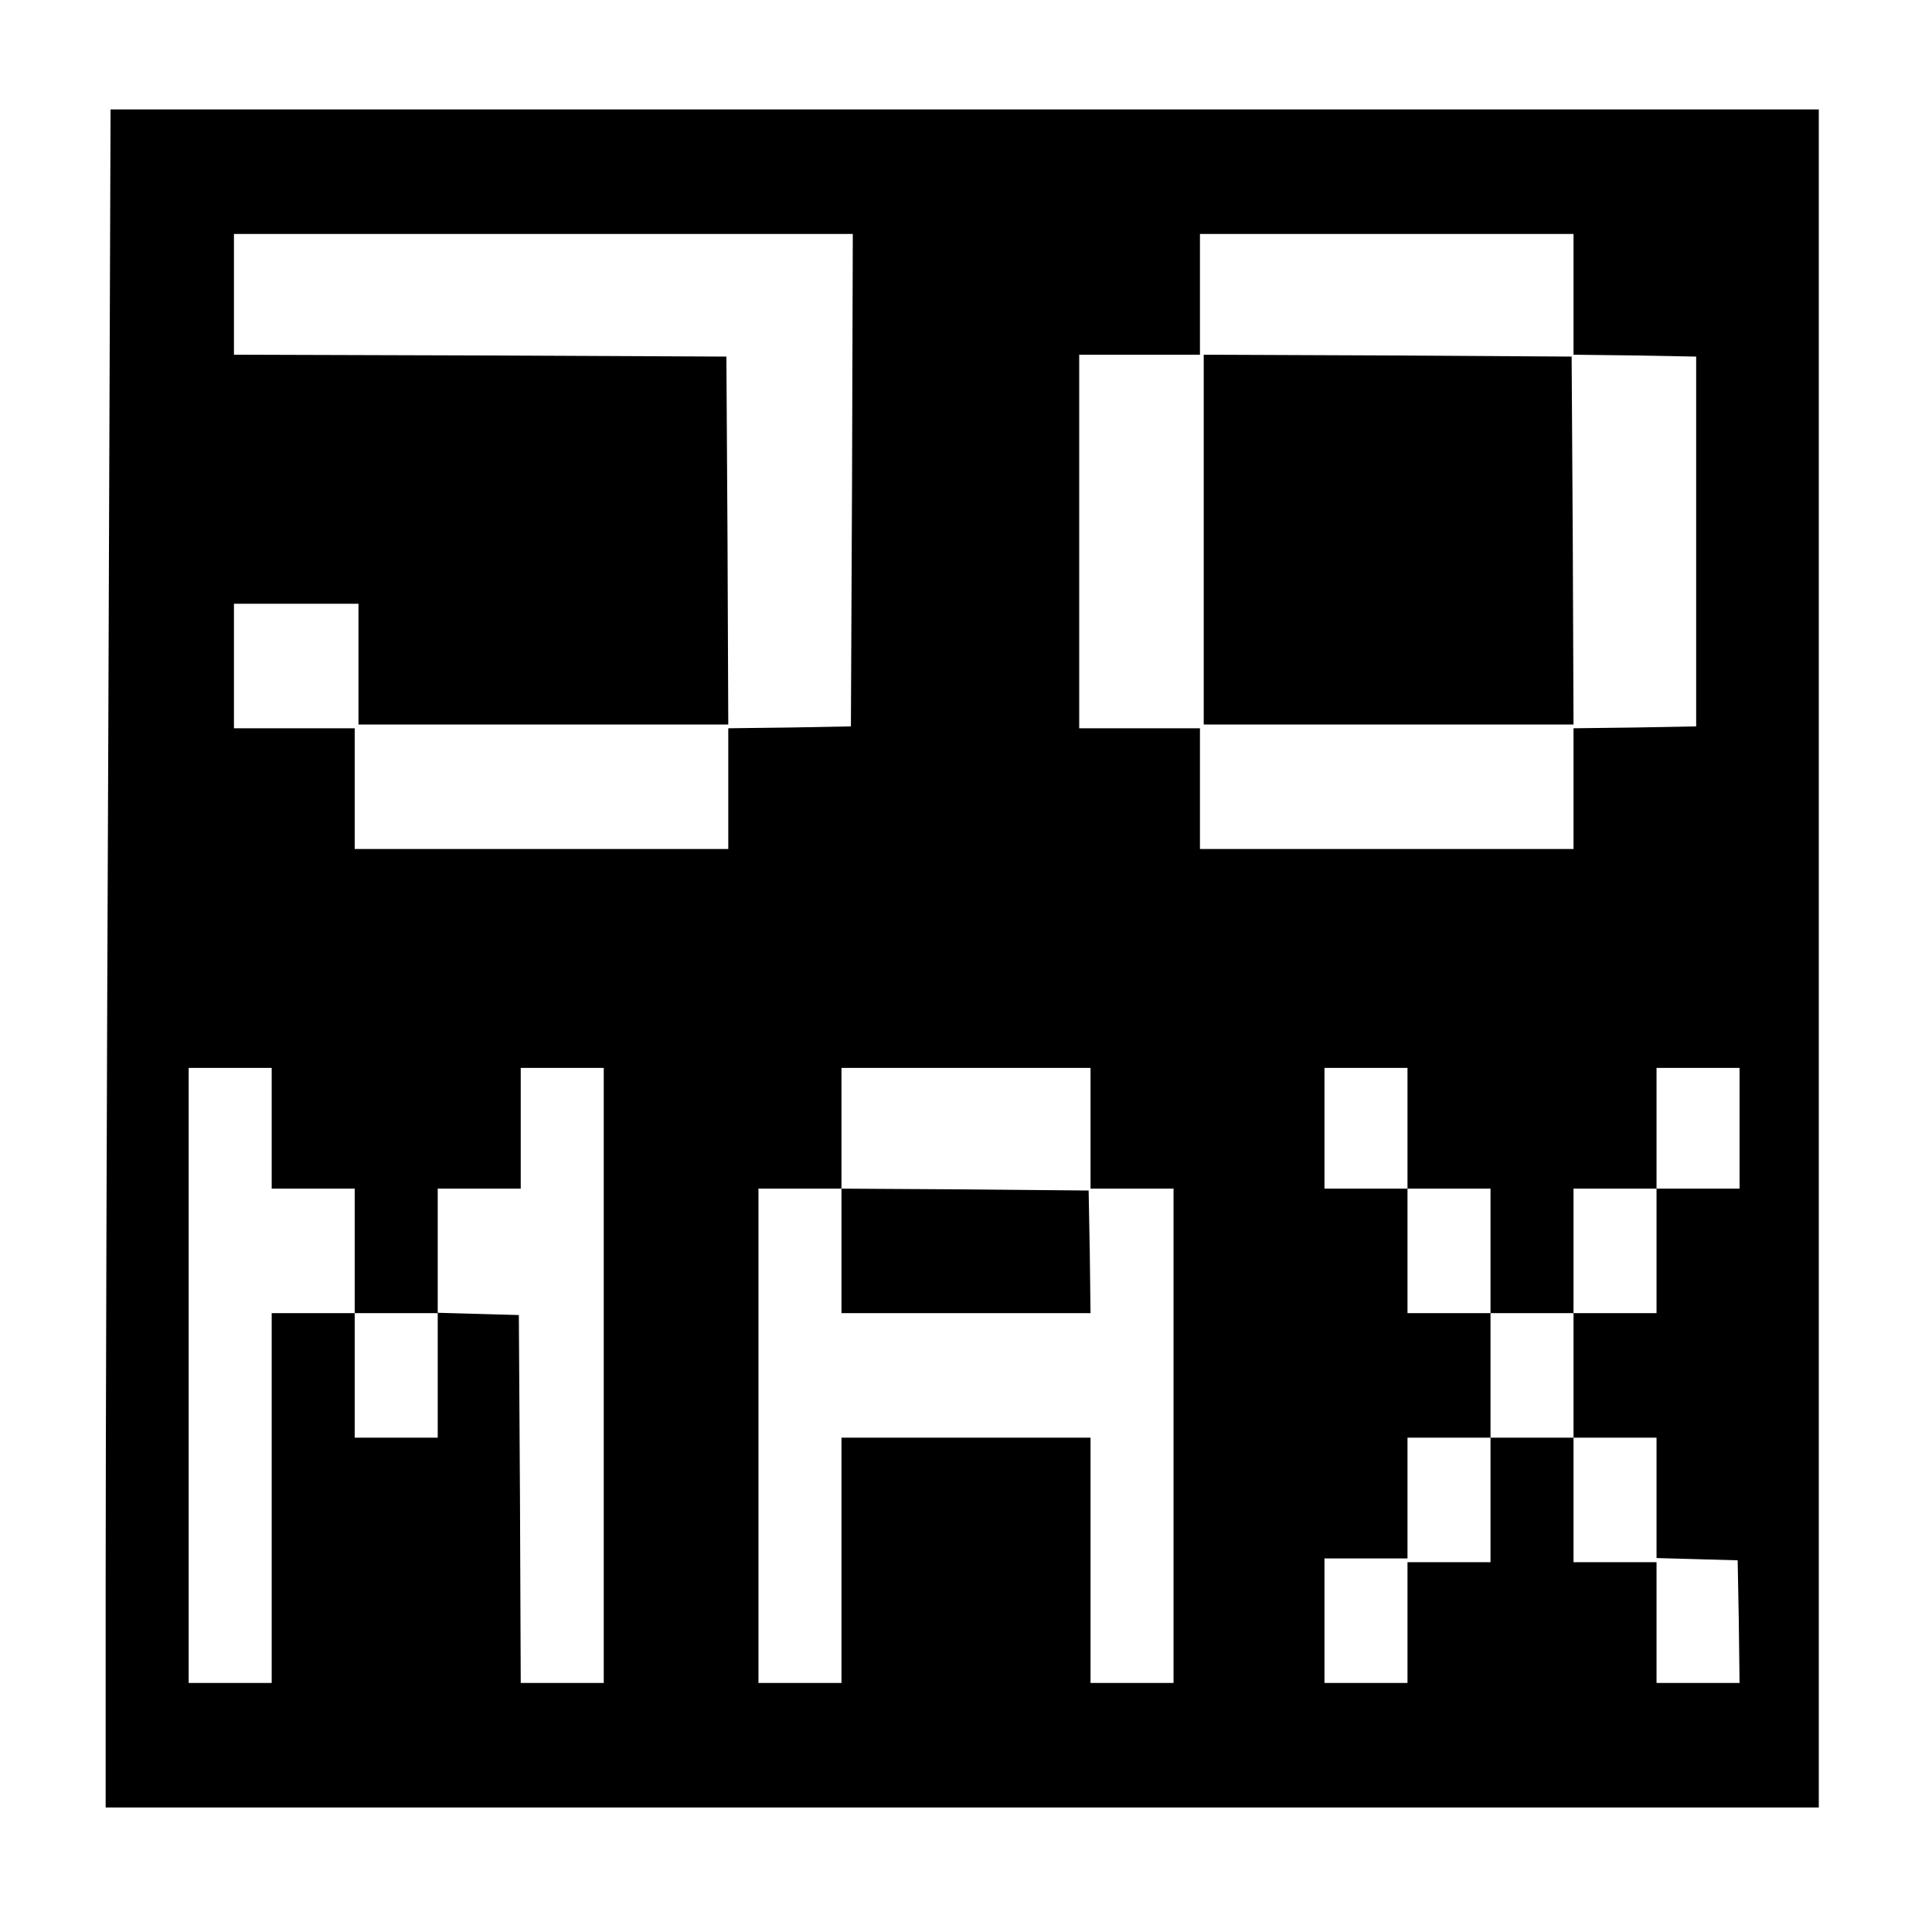 <svg version="1" xmlns="http://www.w3.org/2000/svg" width="682.667" height="682.667" viewBox="0 0 512 512"><path d="M28.7 194.7c-.4 91.2-.7 192.5-.7 225V479h454V29H29.3l-.6 165.7zm197.1-67.5l-.3 65.3-16.2.3-16.3.2v32H94v-32H62v-33h33v32h98l-.2-48.8-.3-48.7-65.2-.3L62 94V62h164l-.2 65.2zM417 78v16l16.3.2 16.2.3v98l-16.2.3-16.3.2v32h-99v-32h-32V94h32V62h99v16zM72 299v16h22v33h22v-33h22v-32h22v163h-22l-.2-48.8-.3-48.7-10.7-.3-10.8-.3V381H94v-33H72v98H50V283h22v16zm217 0v16h22v131h-22v-65h-66v65h-22V315h22v-32h66v16zm84 0v16h22v33h22v-33h22v-32h22v32h-22v33h-22v33h22v31.9l10.8.3 10.7.3.3 16.2.2 16.3h-22v-32h-22v-33h-22v33h-22v32h-22v-33h22v-32h22v-33h-22v-33h-22v-32h22v16z"/><path d="M319 143v49h98l-.2-48.8-.3-48.7-48.7-.3L319 94v49zM223 331.5V348h66l-.2-16.3-.3-16.2-32.7-.3-32.8-.2v16.5z"/></svg>